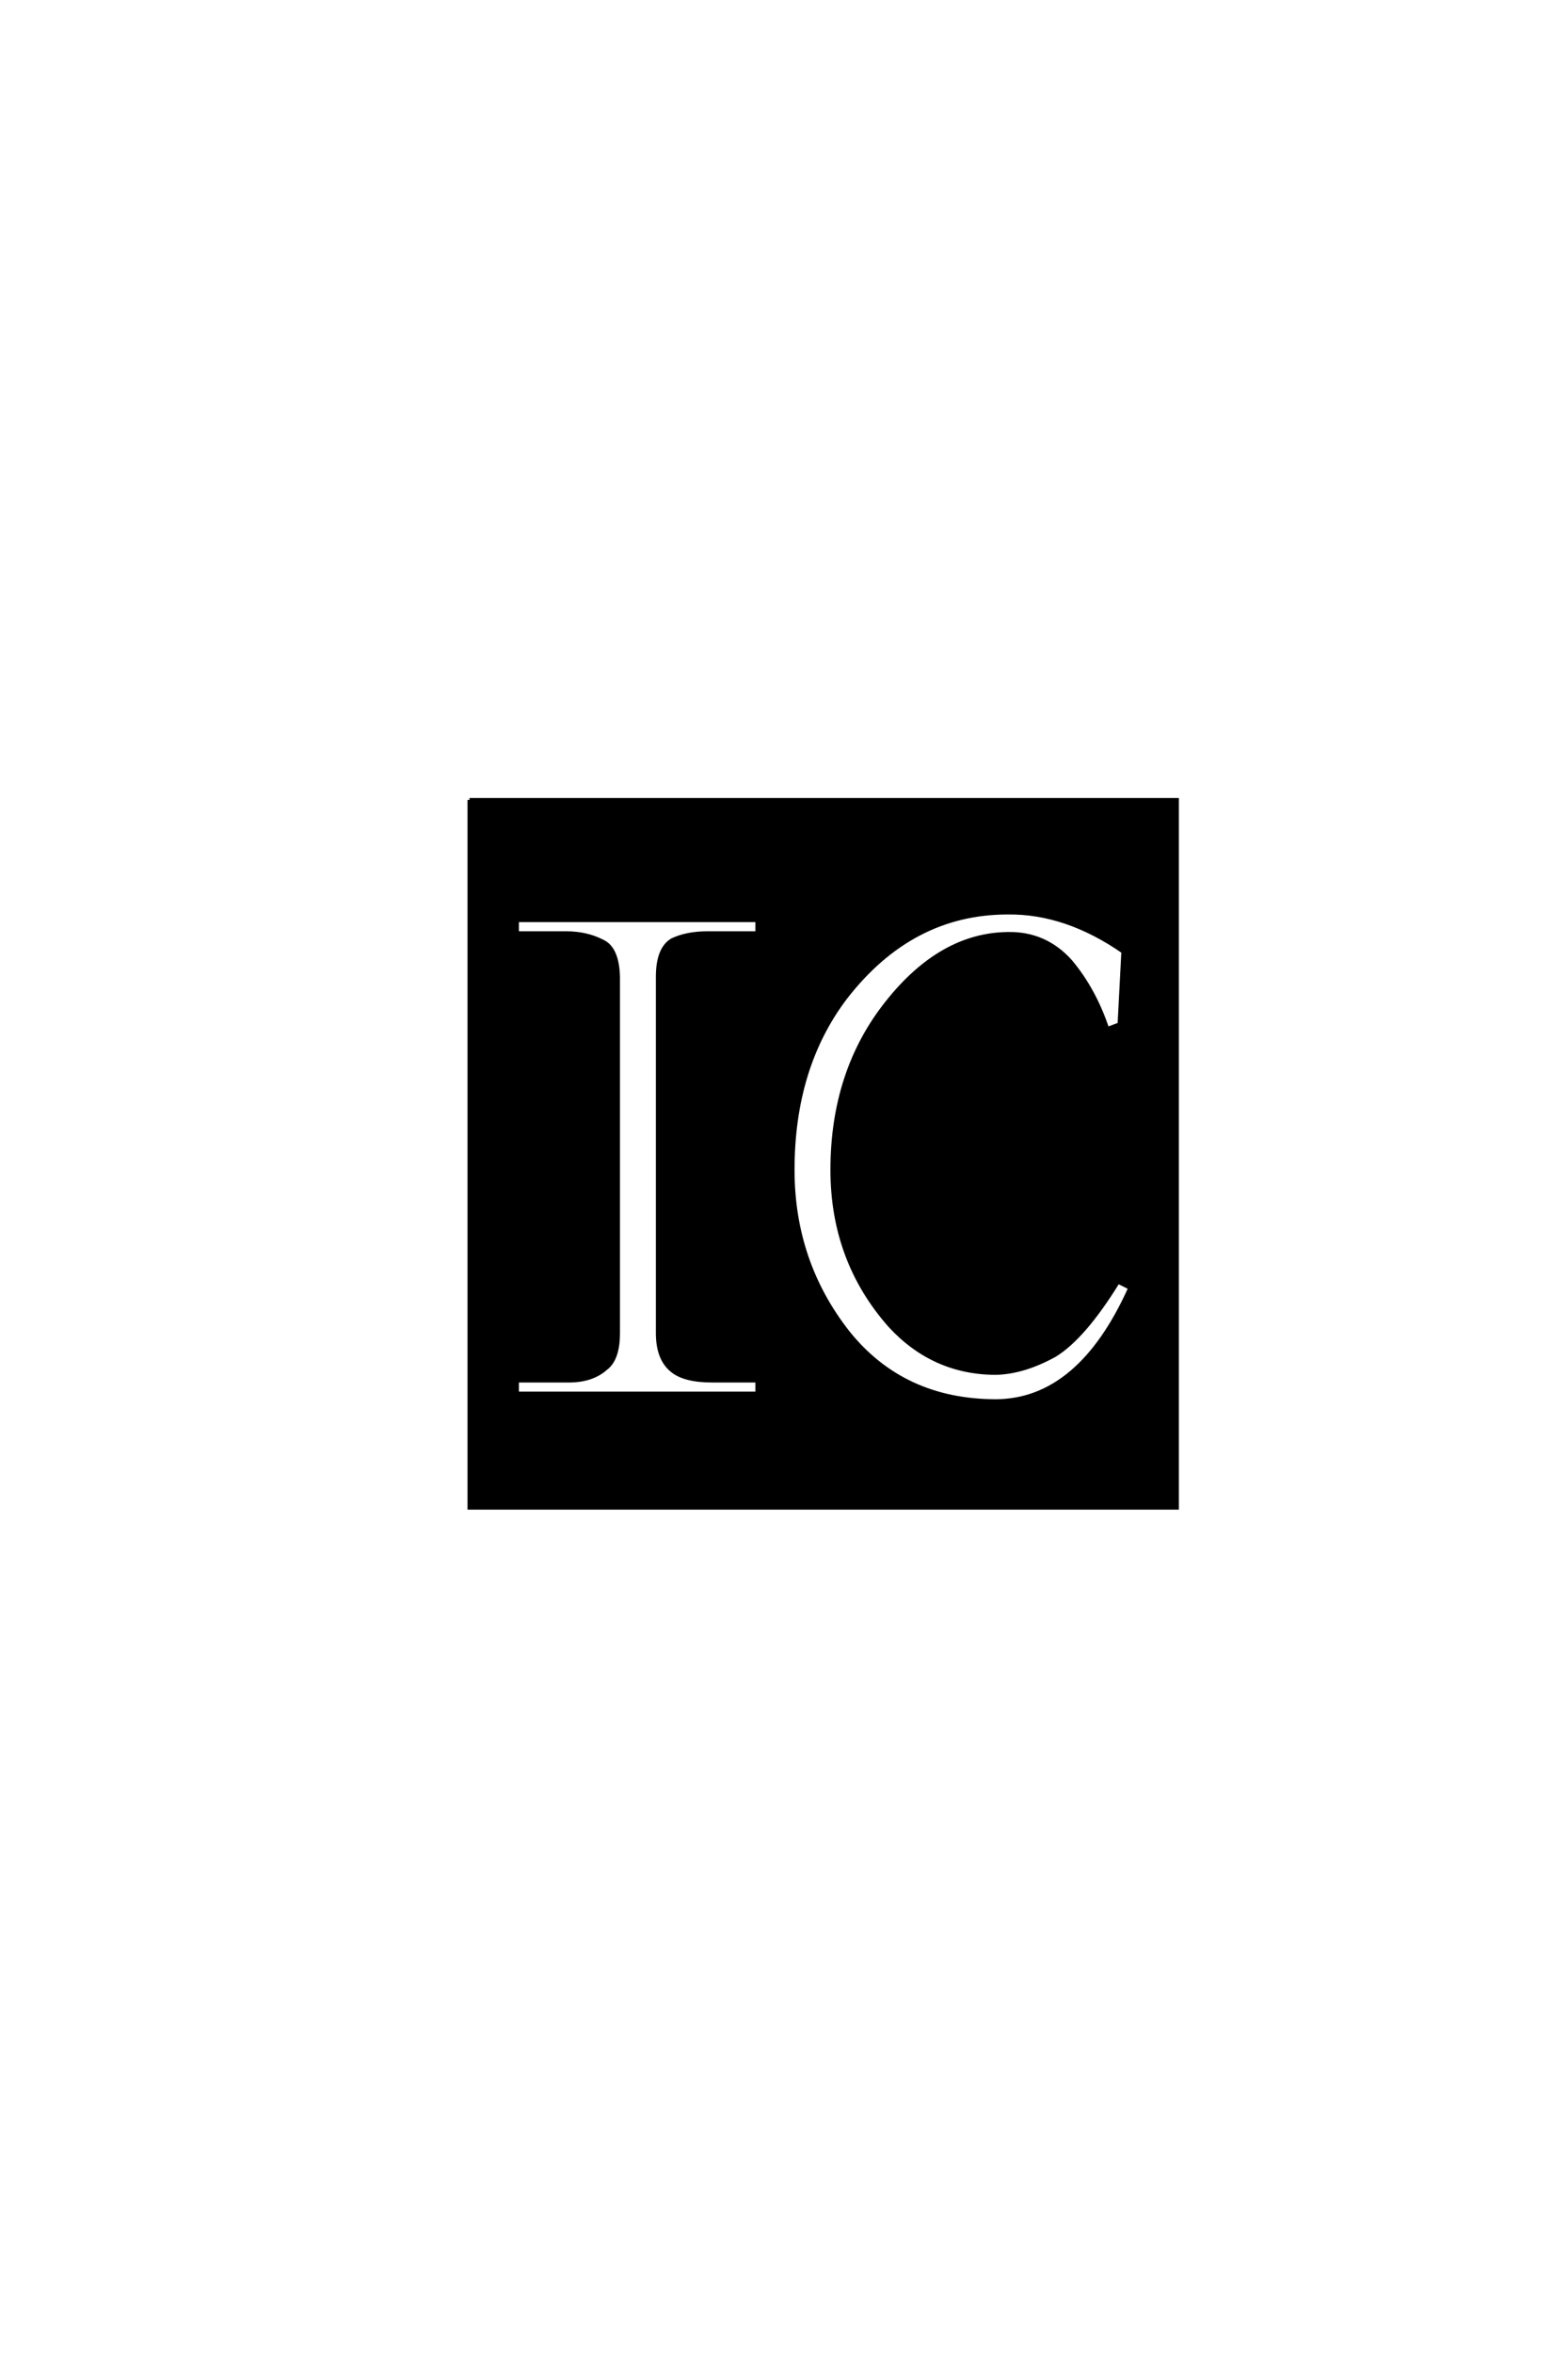 <?xml version='1.0' encoding='UTF-8'?>
<!DOCTYPE svg PUBLIC "-//W3C//DTD SVG 1.0//EN"
"http://www.w3.org/TR/2001/REC-SVG-20010904/DTD/svg10.dtd">

<svg xmlns='http://www.w3.org/2000/svg' version='1.0' width='40.0' height='60.0'>

 <g transform='scale(0.1 -0.1) translate(110.0 -370.0)'>
  <path d='M105.672 115.625
Q92.188 97.859 92.188 71.688
Q92.188 48.25 106.25 30.281
Q120.312 12.703 144.141 12.703
Q165.438 12.891 178.328 41.609
L175.203 43.172
Q166.406 28.906 158.984 24.422
Q151.172 20.125 144.141 19.922
Q128.125 19.922 117 32.031
Q102.344 48.641 102.344 71.688
Q102.344 96.875 116.406 114.453
Q130.078 131.641 147.078 131.844
Q156.641 132.031 163.094 124.812
Q169.141 117.578 172.469 107.625
L175.594 108.797
L176.562 127.344
Q161.922 137.5 147.078 137.312
Q122.469 137.312 105.672 115.625
Q122.469 137.312 105.672 115.625
M9.766 166.016
L190.234 166.016
L190.234 -14.453
L9.766 -14.453
L9.766 166.016
L9.766 166.016
M57.812 30.078
L57.812 120.906
Q57.812 128.125 61.531 130.281
Q65.234 132.031 70.516 132.031
L83.203 132.031
L83.203 135.359
L21.875 135.359
L21.875 132.031
L34.375 132.031
Q39.656 132.031 43.75 129.891
Q47.469 128.125 47.656 120.906
L47.656 30.078
Q47.656 23.438 44.531 21.094
Q41.016 17.969 35.156 17.969
L21.875 17.969
L21.875 14.656
L83.203 14.656
L83.203 17.969
L71.688 17.969
Q64.656 17.969 61.531 20.516
Q57.812 23.438 57.812 30.078
' style='fill: #000000; stroke: #000000'/>
 </g>
</svg>
